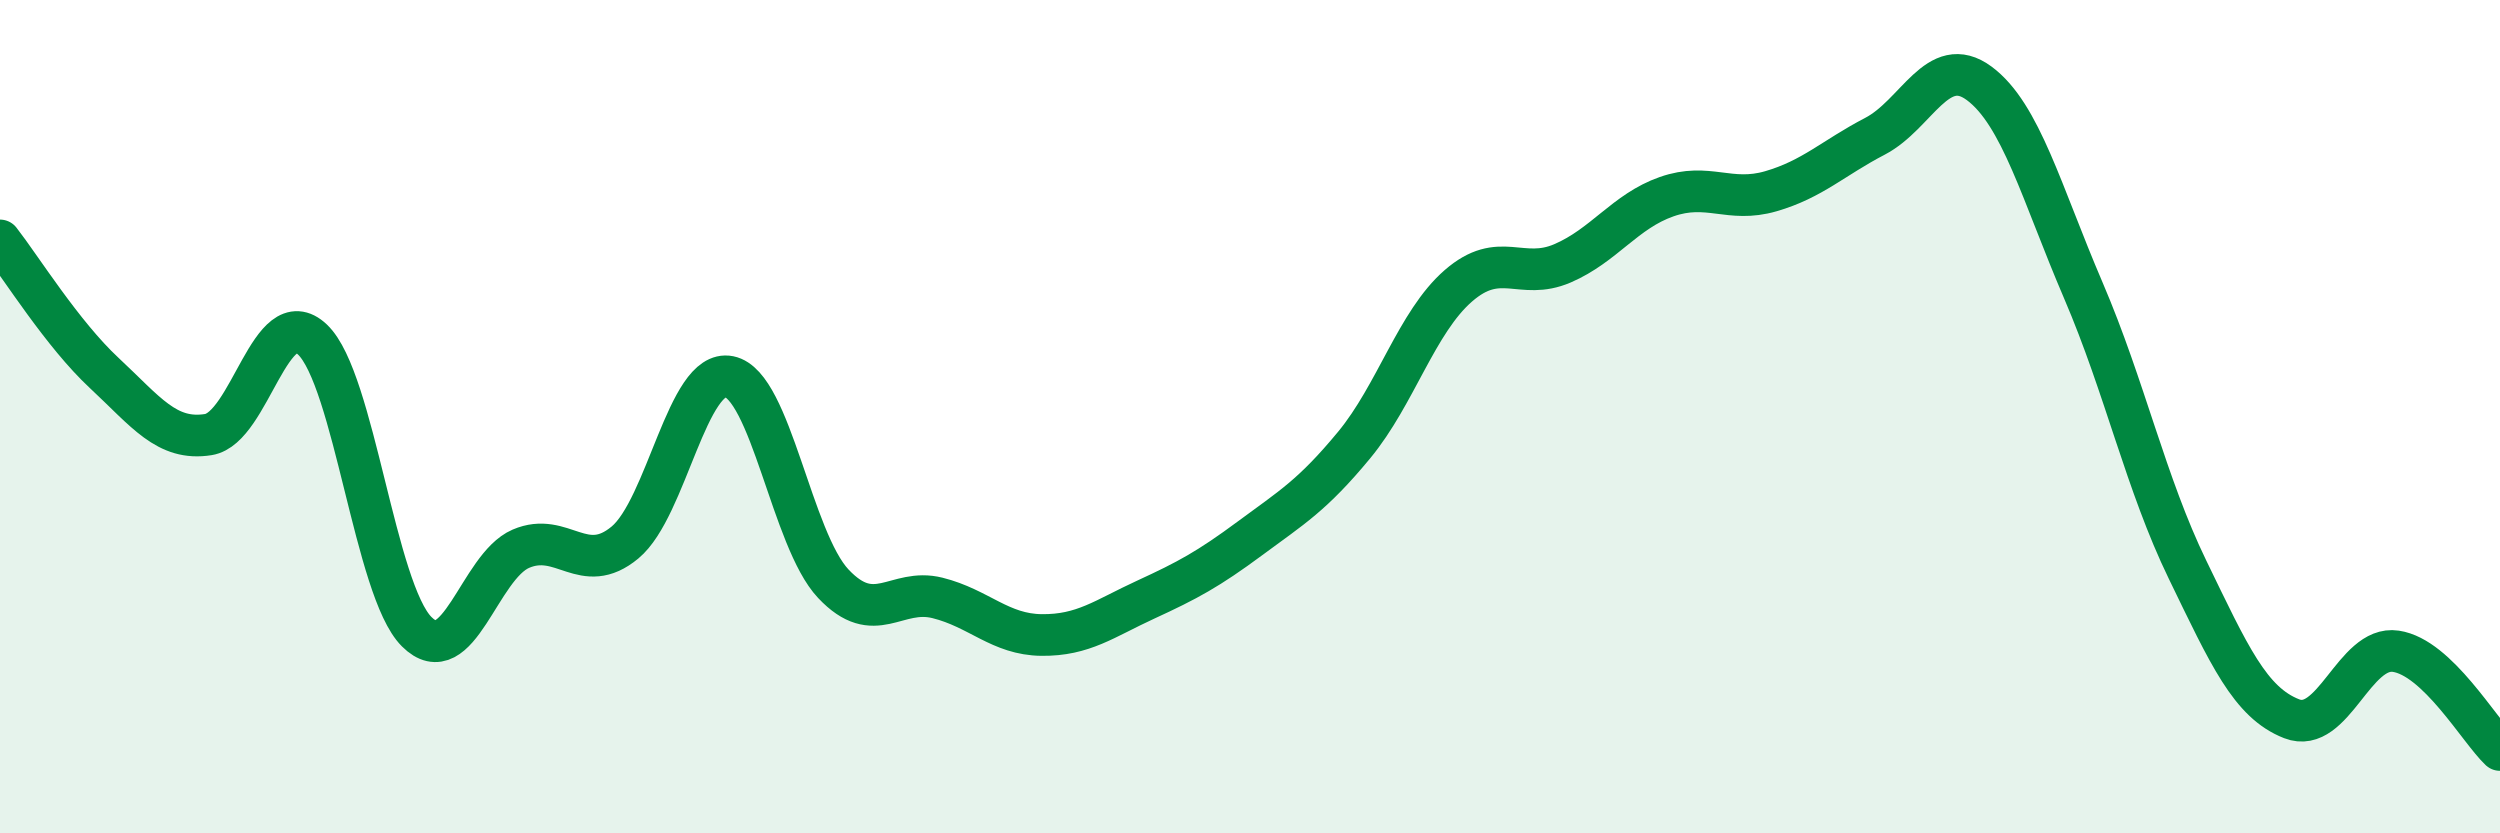 
    <svg width="60" height="20" viewBox="0 0 60 20" xmlns="http://www.w3.org/2000/svg">
      <path
        d="M 0,5.77 C 0.5,6.41 1.5,8.02 2.5,8.95 C 3.5,9.88 4,10.59 5,10.43 C 6,10.27 6.5,7.2 7.5,8.15 C 8.5,9.1 9,14.16 10,15.16 C 11,16.16 11.5,13.6 12.5,13.17 C 13.5,12.74 14,13.85 15,13.02 C 16,12.19 16.5,8.84 17.5,9.04 C 18.5,9.24 19,12.95 20,14.01 C 21,15.07 21.5,14.1 22.5,14.35 C 23.5,14.6 24,15.23 25,15.24 C 26,15.25 26.5,14.85 27.5,14.39 C 28.5,13.93 29,13.66 30,12.92 C 31,12.18 31.5,11.89 32.5,10.68 C 33.5,9.47 34,7.73 35,6.86 C 36,5.99 36.5,6.75 37.5,6.32 C 38.5,5.89 39,5.07 40,4.72 C 41,4.37 41.5,4.88 42.5,4.59 C 43.5,4.3 44,3.79 45,3.27 C 46,2.75 46.5,1.26 47.5,2 C 48.5,2.74 49,4.64 50,6.97 C 51,9.3 51.5,11.61 52.5,13.67 C 53.5,15.73 54,16.86 55,17.25 C 56,17.64 56.5,15.48 57.5,15.63 C 58.5,15.78 59.5,17.53 60,18L60 20L0 20Z"
        fill="#008740"
        opacity="0.1"
        stroke-linecap="round"
        stroke-linejoin="round"
      />
      <path
        d="M 0,5.77 C 0.5,6.41 1.5,8.02 2.5,8.95 C 3.5,9.88 4,10.59 5,10.43 C 6,10.27 6.5,7.2 7.5,8.15 C 8.5,9.1 9,14.16 10,15.16 C 11,16.16 11.5,13.6 12.5,13.17 C 13.5,12.74 14,13.85 15,13.02 C 16,12.19 16.5,8.84 17.5,9.04 C 18.5,9.24 19,12.95 20,14.01 C 21,15.07 21.5,14.1 22.5,14.35 C 23.5,14.6 24,15.23 25,15.24 C 26,15.25 26.5,14.85 27.5,14.39 C 28.5,13.93 29,13.66 30,12.92 C 31,12.18 31.5,11.89 32.5,10.68 C 33.5,9.47 34,7.73 35,6.86 C 36,5.99 36.5,6.75 37.5,6.32 C 38.5,5.89 39,5.07 40,4.72 C 41,4.37 41.5,4.88 42.5,4.59 C 43.5,4.3 44,3.79 45,3.27 C 46,2.75 46.5,1.26 47.5,2 C 48.5,2.74 49,4.64 50,6.97 C 51,9.3 51.5,11.61 52.5,13.67 C 53.5,15.73 54,16.86 55,17.25 C 56,17.64 56.5,15.48 57.5,15.63 C 58.5,15.78 59.5,17.53 60,18"
        stroke="#008740"
        stroke-width="1"
        fill="none"
        stroke-linecap="round"
        stroke-linejoin="round"
      />
    </svg>
  